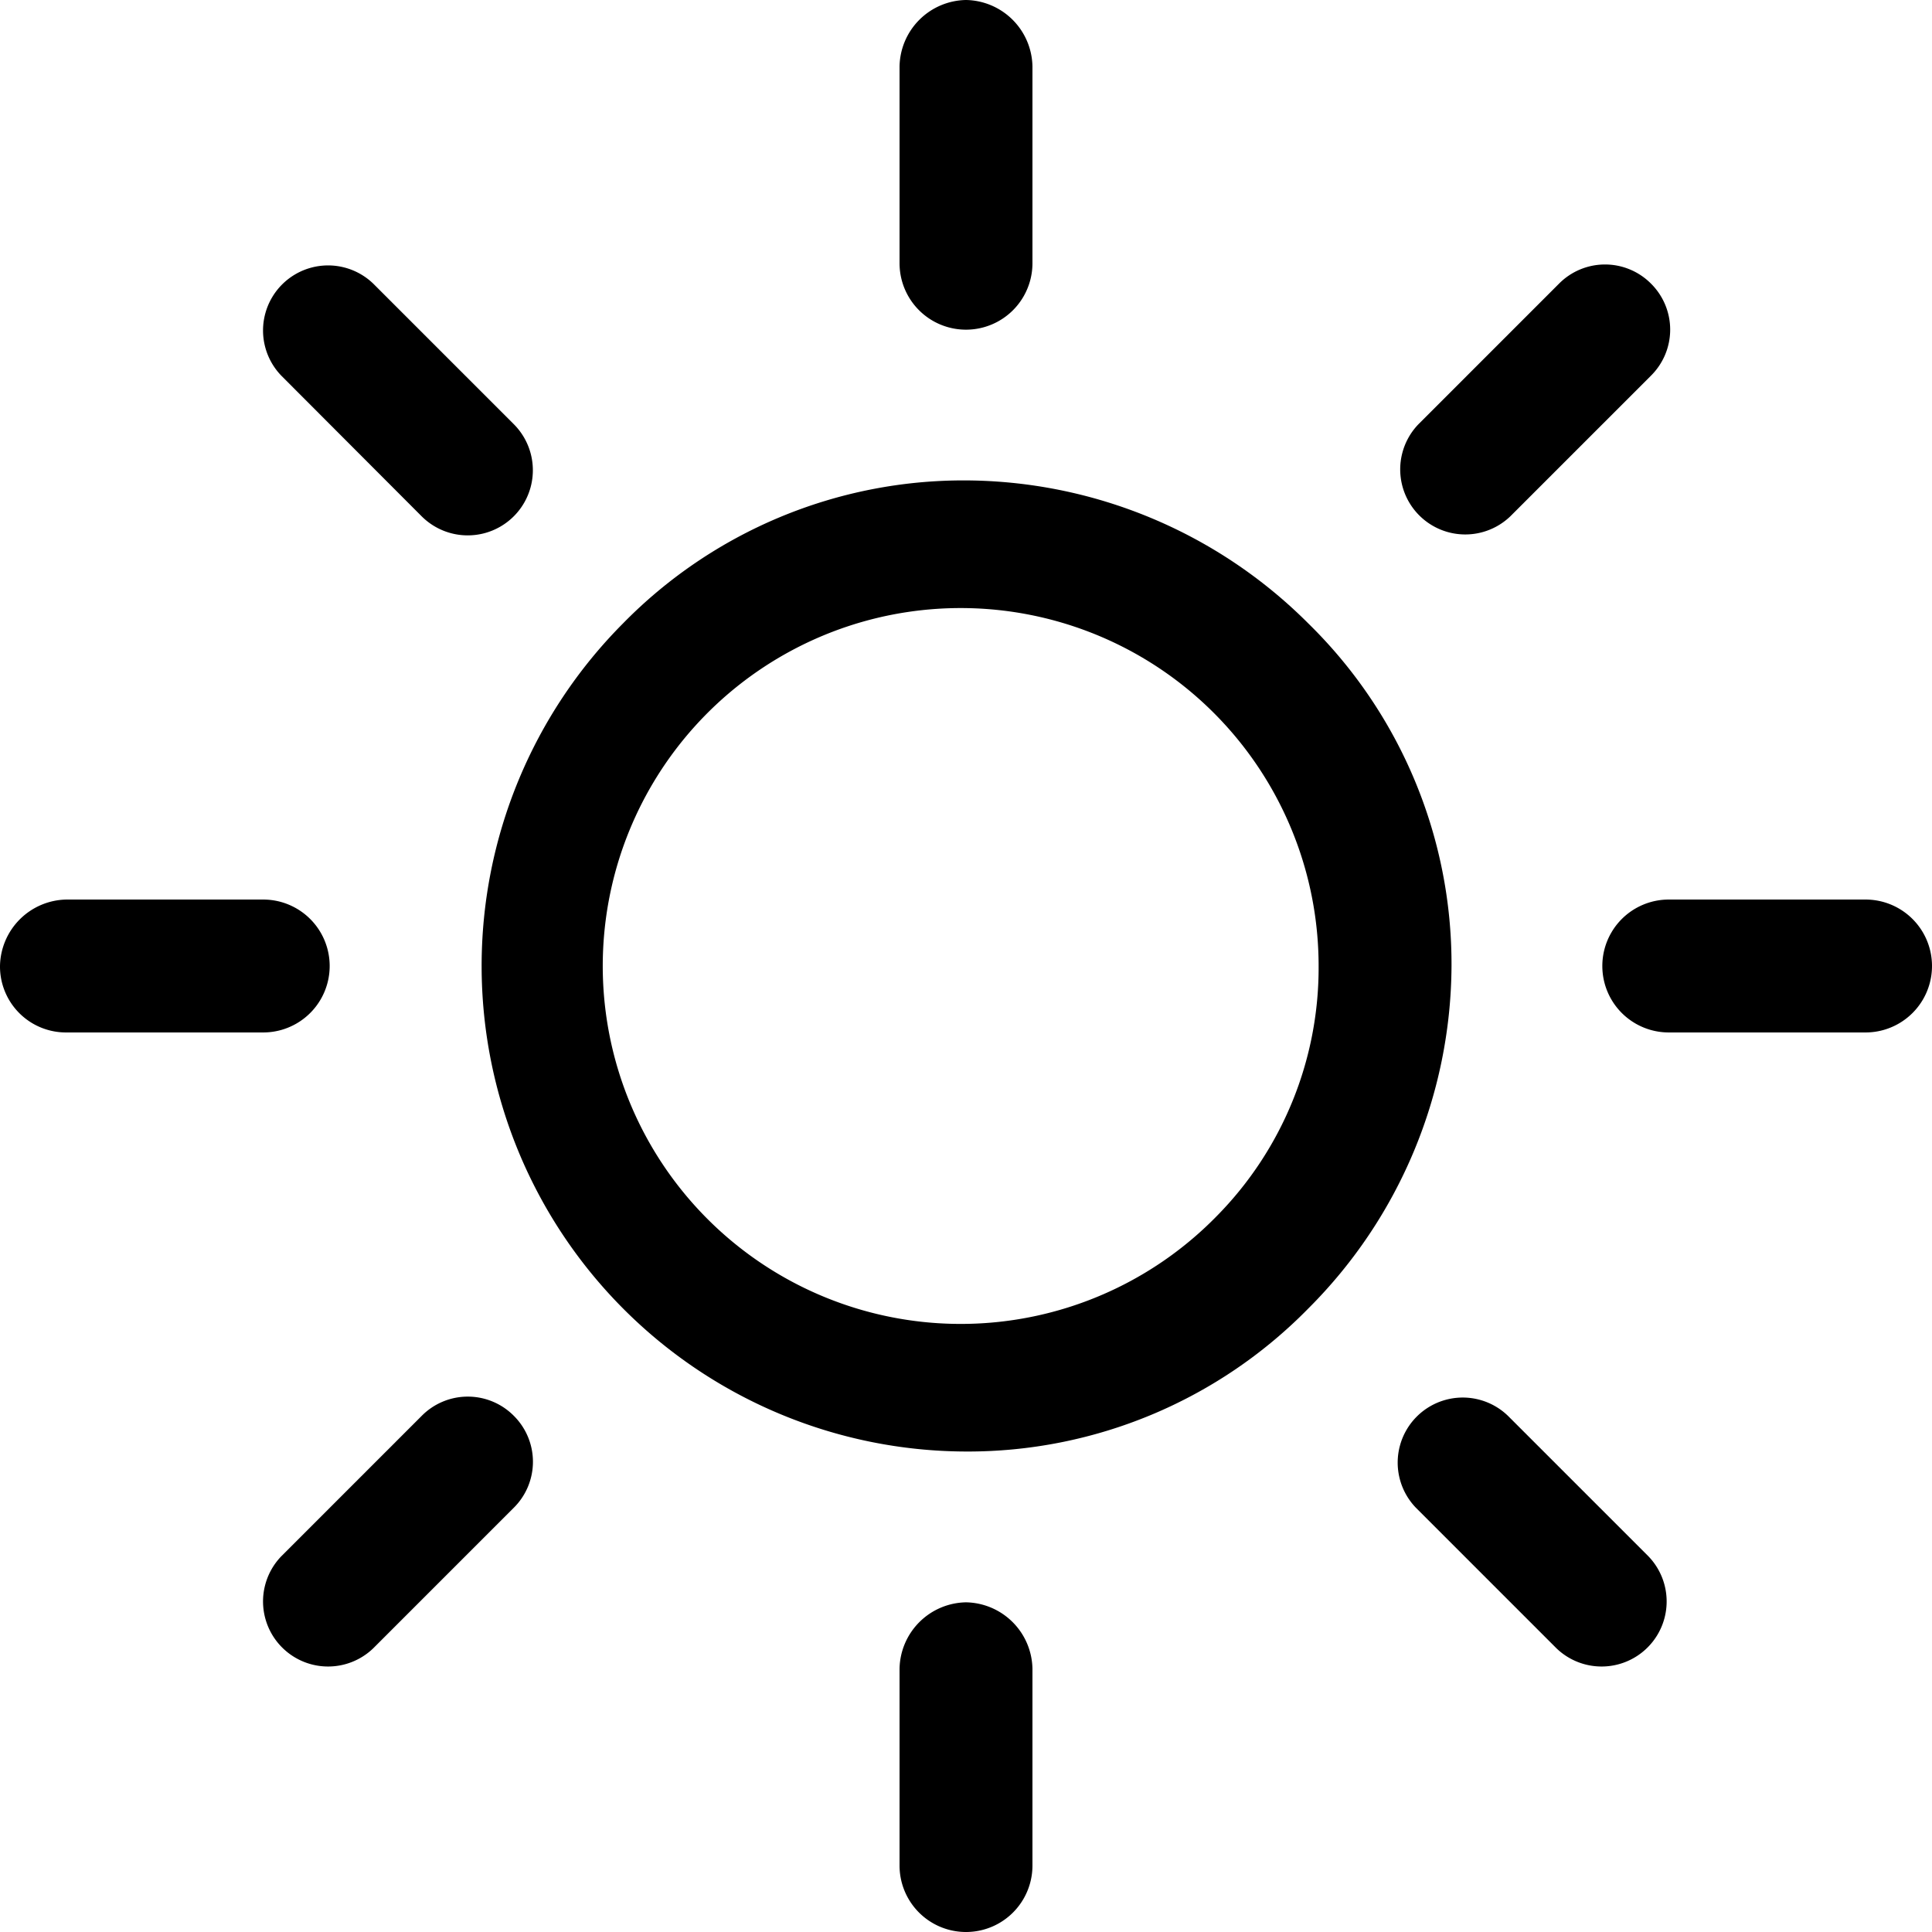 <svg id="sun" xmlns="http://www.w3.org/2000/svg" width="27.62" height="27.62" viewBox="0 0 27.62 27.62">
  <g id="Grupo_31" data-name="Grupo 31" transform="translate(6.868 6.868)">
    <g id="Grupo_30" data-name="Grupo 30">
      <path id="Caminho_13" data-name="Caminho 13" d="M87.037,77.246a6.965,6.965,0,0,0-4.9-2.046,6.814,6.814,0,0,0-4.9,2.046,6.942,6.942,0,0,0,4.9,11.837,6.814,6.814,0,0,0,4.9-2.046,6.965,6.965,0,0,0,2.046-4.9A6.814,6.814,0,0,0,87.037,77.246Zm-1.315,8.476a5.117,5.117,0,1,1,1.461-3.58A5.053,5.053,0,0,1,85.722,85.722Z" transform="translate(-75.2 -75.2)"/>
    </g>
  </g>
  <g id="Grupo_33" data-name="Grupo 33" transform="translate(22.907 12.86)">
    <g id="Grupo_32" data-name="Grupo 32">
      <path id="Caminho_14" data-name="Caminho 14" d="M254.563,140.8H251.75a.95.95,0,1,0,0,1.9h2.813a.95.95,0,0,0,0-1.9Z" transform="translate(-250.8 -140.8)"/>
    </g>
  </g>
  <g id="Grupo_35" data-name="Grupo 35" transform="translate(12.86 22.907)">
    <g id="Grupo_34" data-name="Grupo 34">
      <path id="Caminho_15" data-name="Caminho 15" d="M141.75,250.8a.967.967,0,0,0-.95.95v2.813a.95.95,0,0,0,1.9,0V251.75A.967.967,0,0,0,141.75,250.8Z" transform="translate(-140.8 -250.8)"/>
    </g>
  </g>
  <g id="Grupo_37" data-name="Grupo 37" transform="translate(19.966 19.966)">
    <g id="Grupo_36" data-name="Grupo 36">
      <path id="Caminho_16" data-name="Caminho 16" d="M222.2,220.883l-2.009-2.009a.93.93,0,0,0-1.315,1.315l2.009,2.009a.93.93,0,0,0,1.315-1.315Z" transform="translate(-218.6 -218.6)"/>
    </g>
  </g>
  <g id="Grupo_39" data-name="Grupo 39" transform="translate(12.86)">
    <g id="Grupo_38" data-name="Grupo 38">
      <path id="Caminho_17" data-name="Caminho 17" d="M141.75,0a.967.967,0,0,0-.95.95V3.763a.95.95,0,1,0,1.9,0V.95A.967.967,0,0,0,141.75,0Z" transform="translate(-140.8)"/>
    </g>
  </g>
  <g id="Grupo_41" data-name="Grupo 41" transform="translate(20.003 3.781)">
    <g id="Grupo_40" data-name="Grupo 40">
      <path id="Caminho_18" data-name="Caminho 18" d="M222.6,41.674a.926.926,0,0,0-1.315,0l-2.009,2.009A.93.93,0,0,0,220.589,45l2.009-2.009A.926.926,0,0,0,222.6,41.674Z" transform="translate(-219 -41.4)"/>
    </g>
  </g>
  <g id="Grupo_43" data-name="Grupo 43" transform="translate(0 12.86)">
    <g id="Grupo_42" data-name="Grupo 42">
      <path id="Caminho_19" data-name="Caminho 19" d="M3.763,140.8H.95a.967.967,0,0,0-.95.95.943.943,0,0,0,.95.95H3.763a.95.95,0,1,0,0-1.9Z" transform="translate(0 -140.8)"/>
    </g>
  </g>
  <g id="Grupo_45" data-name="Grupo 45" transform="translate(3.745 19.966)">
    <g id="Grupo_44" data-name="Grupo 44">
      <path id="Caminho_20" data-name="Caminho 20" d="M44.6,218.874a.926.926,0,0,0-1.315,0l-2.009,2.009a.93.93,0,0,0,1.315,1.315l2.009-2.009A.926.926,0,0,0,44.6,218.874Z" transform="translate(-41 -218.6)"/>
    </g>
  </g>
  <g id="Grupo_47" data-name="Grupo 47" transform="translate(3.745 3.781)">
    <g id="Grupo_46" data-name="Grupo 46">
      <path id="Caminho_21" data-name="Caminho 21" d="M44.6,43.683l-2.009-2.009a.93.93,0,0,0-1.315,1.315L43.283,45A.93.93,0,0,0,44.6,43.683Z" transform="translate(-41 -41.4)"/>
    </g>
  </g>
</svg>
